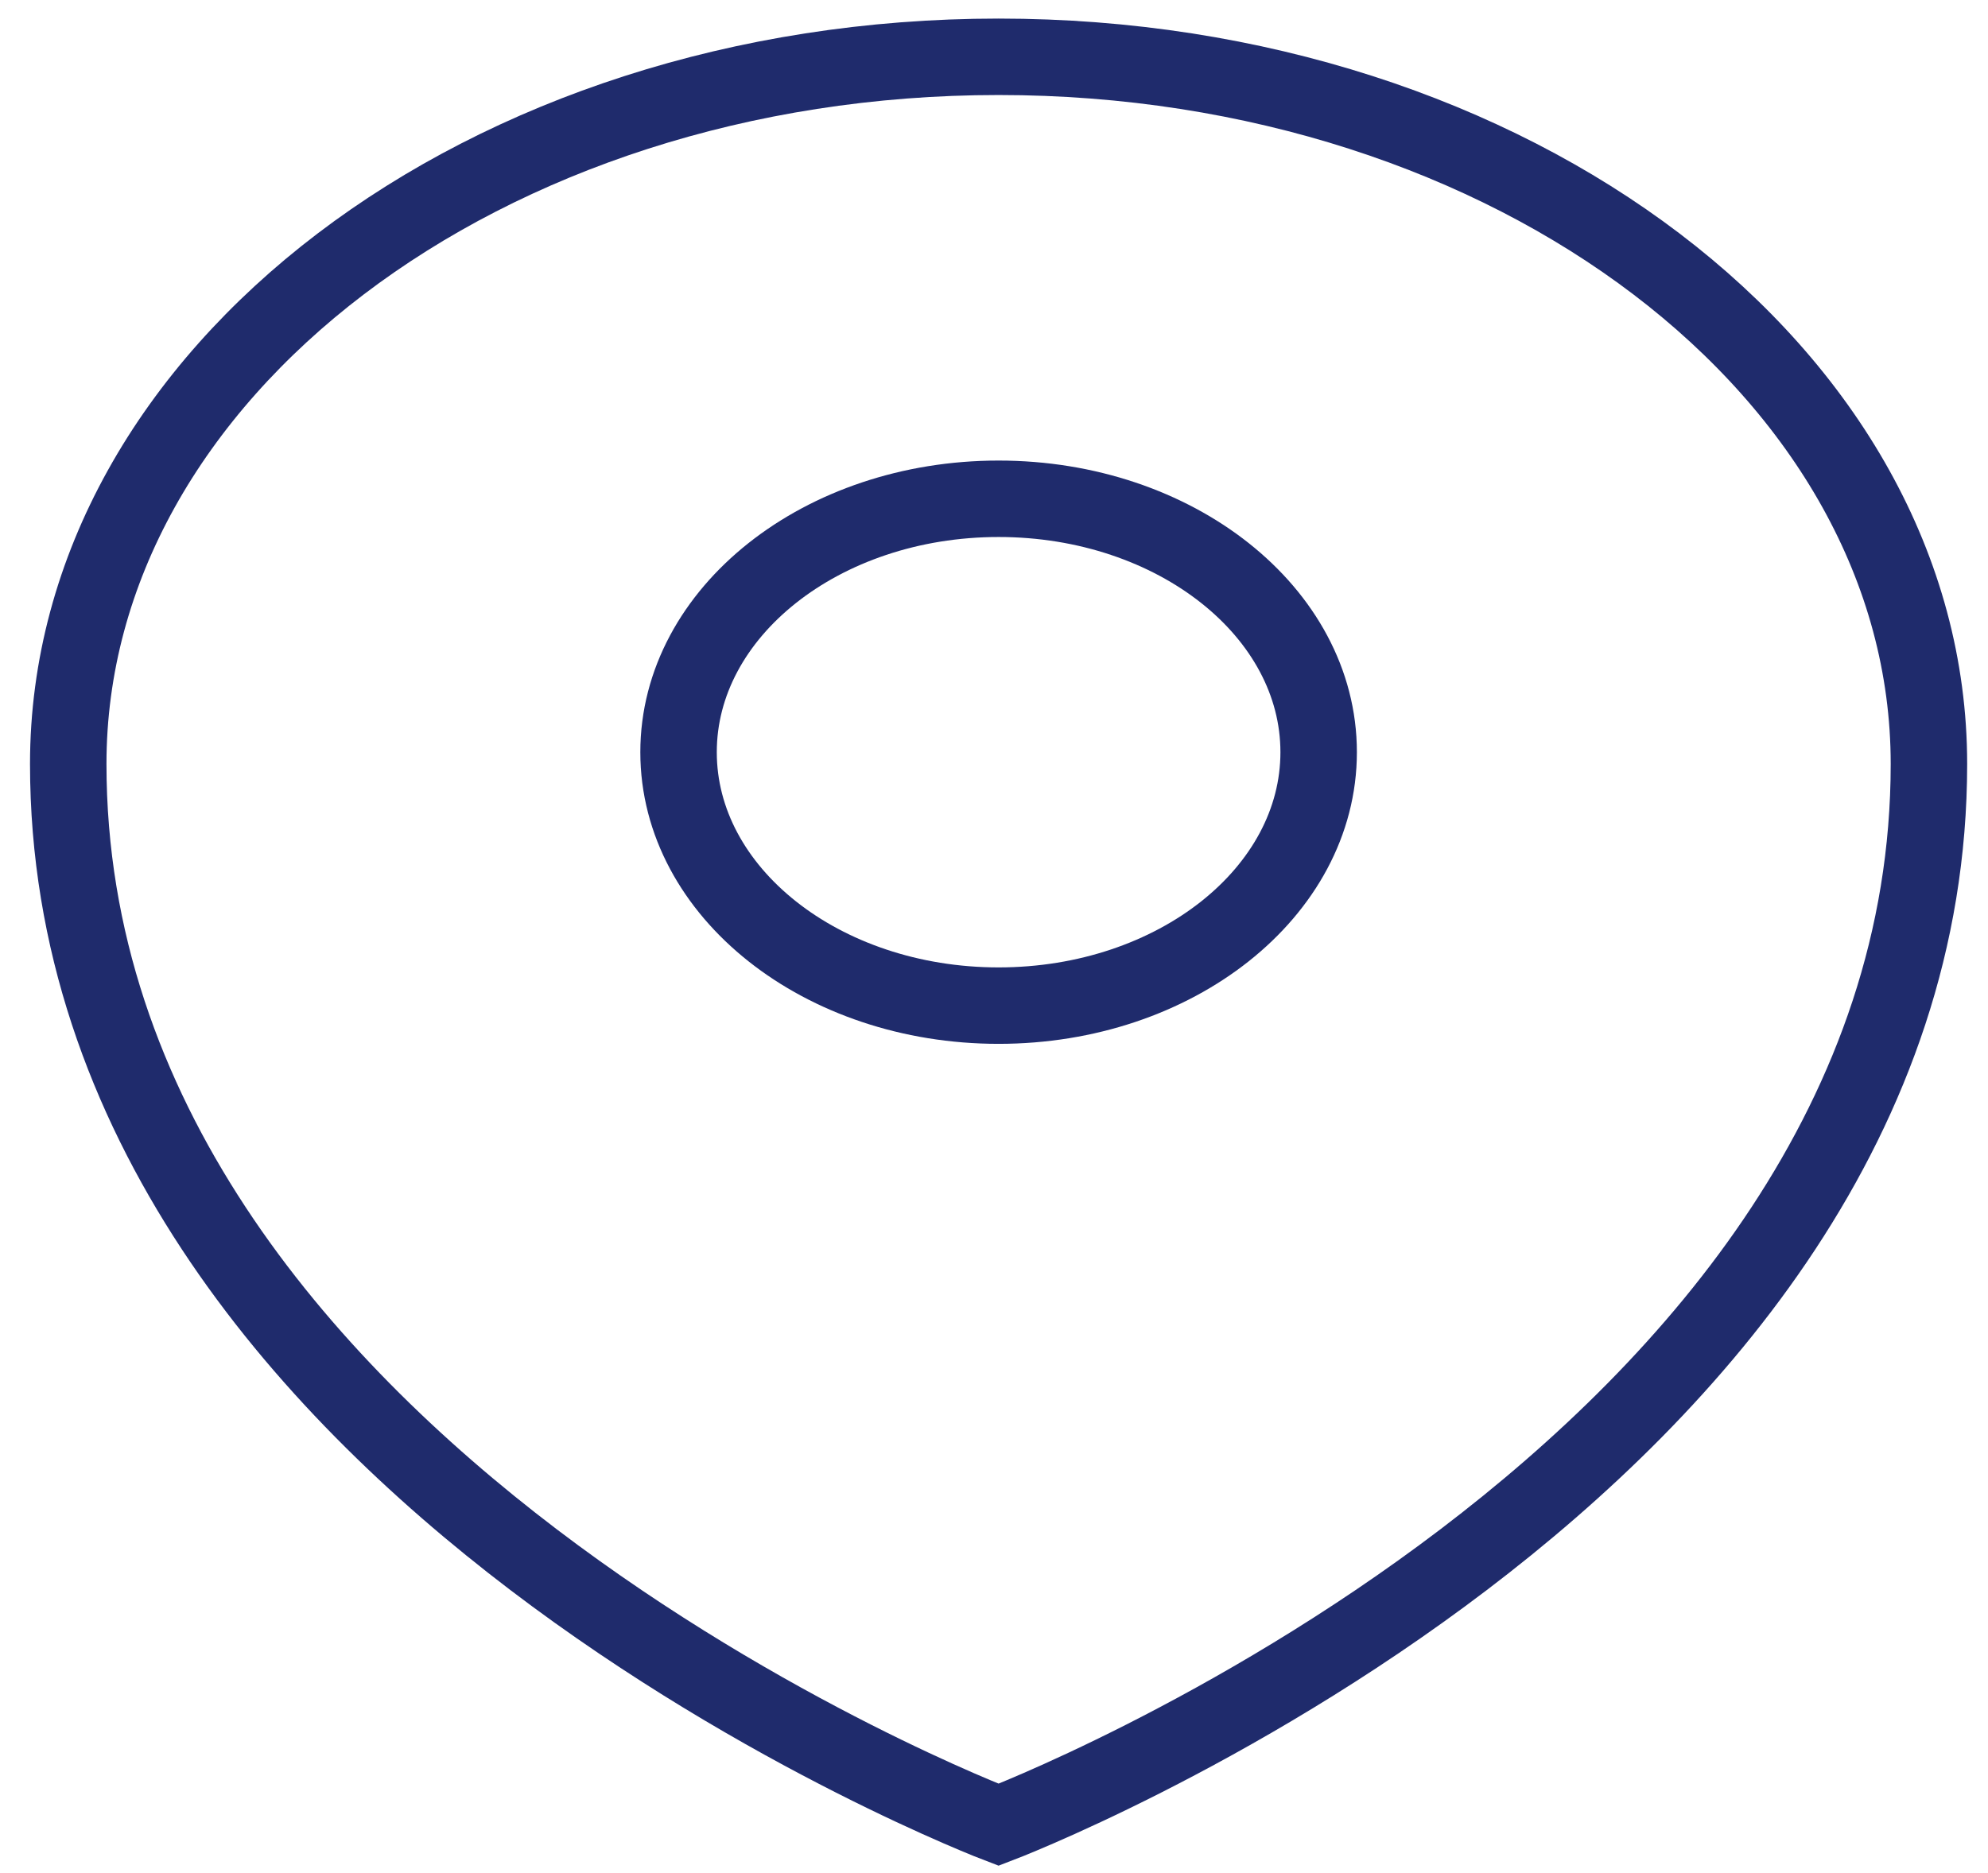 <svg width="52" height="49" viewBox="0 0 52 49" fill="none" xmlns="http://www.w3.org/2000/svg">
<path d="M1.785 19.988C1.785 38.491 26.12 47.743 26.12 47.743C26.12 47.743 50.455 38.491 50.455 19.988C50.455 9.774 39.565 1.486 26.12 1.486C12.675 1.486 1.785 9.774 1.785 19.988Z" stroke="#1F2B6C" stroke-width="2"/>
<path d="M26.12 26.311C30.744 26.311 34.492 23.342 34.492 19.68C34.492 16.019 30.744 13.05 26.12 13.05C21.497 13.05 17.749 16.019 17.749 19.68C17.749 23.342 21.497 26.311 26.12 26.311Z" stroke="#1F2B6C" stroke-width="2"/>
</svg>
